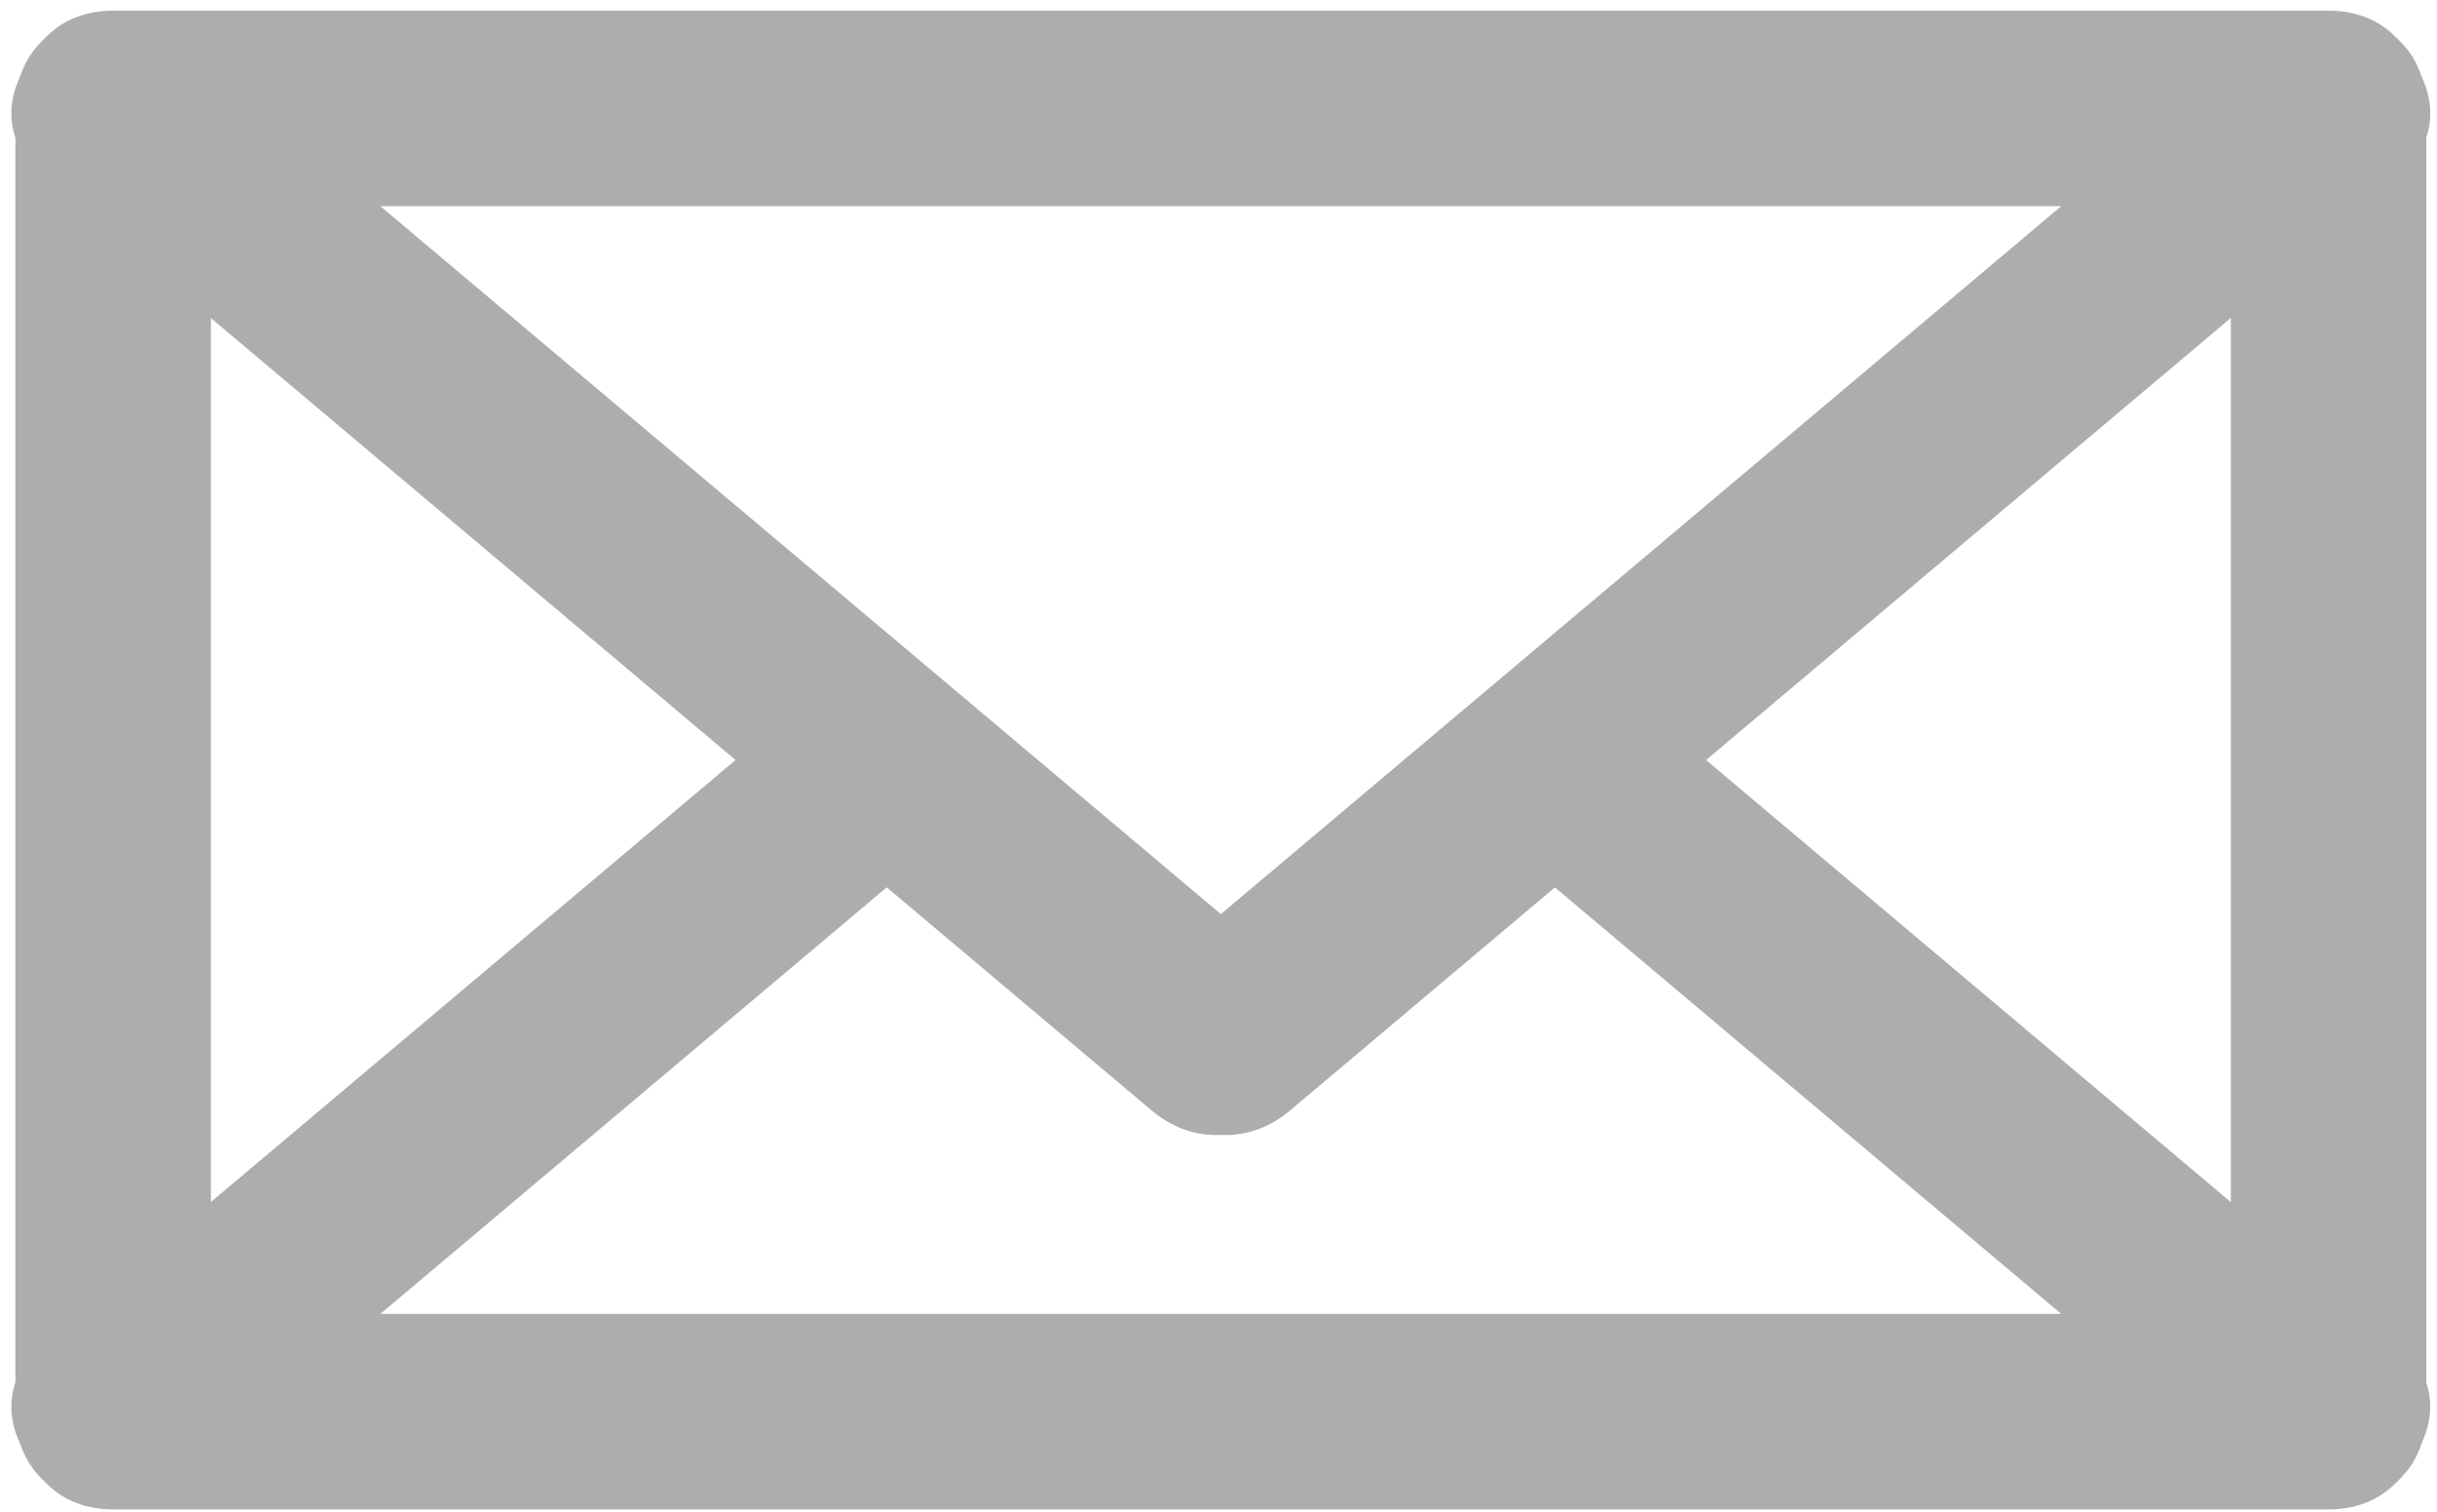 <?xml version="1.0" encoding="utf-8"?>
<!-- Generator: Adobe Illustrator 15.0.0, SVG Export Plug-In  -->
<!DOCTYPE svg PUBLIC "-//W3C//DTD SVG 1.1//EN" "http://www.w3.org/Graphics/SVG/1.1/DTD/svg11.dtd">
<svg version="1.1"
	 xmlns="http://www.w3.org/2000/svg" xmlns:xlink="http://www.w3.org/1999/xlink" xmlns:a="http://ns.adobe.com/AdobeSVGViewerExtensions/3.0/"
	 x="0px" y="0px" width="187px" height="116px" viewBox="-0.872 -0.818 187 116" enable-background="new -0.872 -0.818 187 116"
	 xml:space="preserve">
<defs>
</defs>
<g>
	<g>
		<path fill="#AEADAE" d="M0.31,7.5c0,33.333,0,66.667,0,100c0,9.673,15,9.673,15,0c0-33.333,0-66.667,0-100
			C15.31-2.173,0.31-2.173,0.31,7.5L0.31,7.5z"/>
	</g>
</g>
<g>
	<g>
		<path fill="#AEADAE" d="M7.81,15c49.896,0,99.791,0,149.686,0c6.771,0,13.542,0,20.314,0c9.673,0,9.673-15,0-15
			C127.914,0,78.019,0,28.124,0C21.352,0,14.581,0,7.81,0C-1.863,0-1.863,15,7.81,15L7.81,15z"/>
	</g>
</g>
<g>
	<g>
		<path fill="#AEADAE" d="M170.31,7.5c0,33.333,0,66.667,0,100c0,9.673,15,9.673,15,0c0-33.333,0-66.667,0-100
			C185.31-2.173,170.31-2.173,170.31,7.5L170.31,7.5z"/>
	</g>
</g>
<g>
	<g>
		<path fill="#AEADAE" d="M7.81,115c49.896,0,99.791,0,149.686,0c6.771,0,13.542,0,20.314,0c9.673,0,9.673-15,0-15
			c-49.896,0-99.791,0-149.686,0c-6.771,0-13.542,0-20.314,0C-1.863,100-1.863,115,7.81,115L7.81,115z"/>
	</g>
</g>
<g>
	<g>
		<path fill="#AEADAE" d="M2.506,12.803c28.333,23.864,56.667,47.727,85,71.591c7.347,6.188,18.015-4.367,10.606-10.606
			c-28.333-23.864-56.667-47.727-85-71.591C5.766-3.991-4.902,6.564,2.506,12.803L2.506,12.803z"/>
	</g>
</g>
<g>
	<g>
		<path fill="#AEADAE" d="M98.113,84.394c28.332-23.866,56.663-47.731,84.995-71.597c7.407-6.24-3.261-16.795-10.607-10.606
			c-28.331,23.866-56.662,47.731-84.994,71.597C80.099,80.027,90.766,90.583,98.113,84.394L98.113,84.394z"/>
	</g>
</g>
<g>
	<g>
		<path fill="#AEADAE" d="M13.113,112.803C32.9,96.135,52.687,79.467,72.474,62.799c7.408-6.24-3.26-16.795-10.606-10.606
			C42.081,68.861,22.293,85.529,2.506,102.197C-4.901,108.437,5.766,118.992,13.113,112.803L13.113,112.803z"/>
	</g>
</g>
<g>
	<g>
		<path fill="#AEADAE" d="M113.139,62.803c19.786,16.667,39.571,33.334,59.356,50c7.347,6.189,18.015-4.367,10.607-10.606
			c-19.786-16.667-39.572-33.333-59.357-50C116.398,46.007,105.731,56.563,113.139,62.803L113.139,62.803z"/>
	</g>
</g>
</svg>
